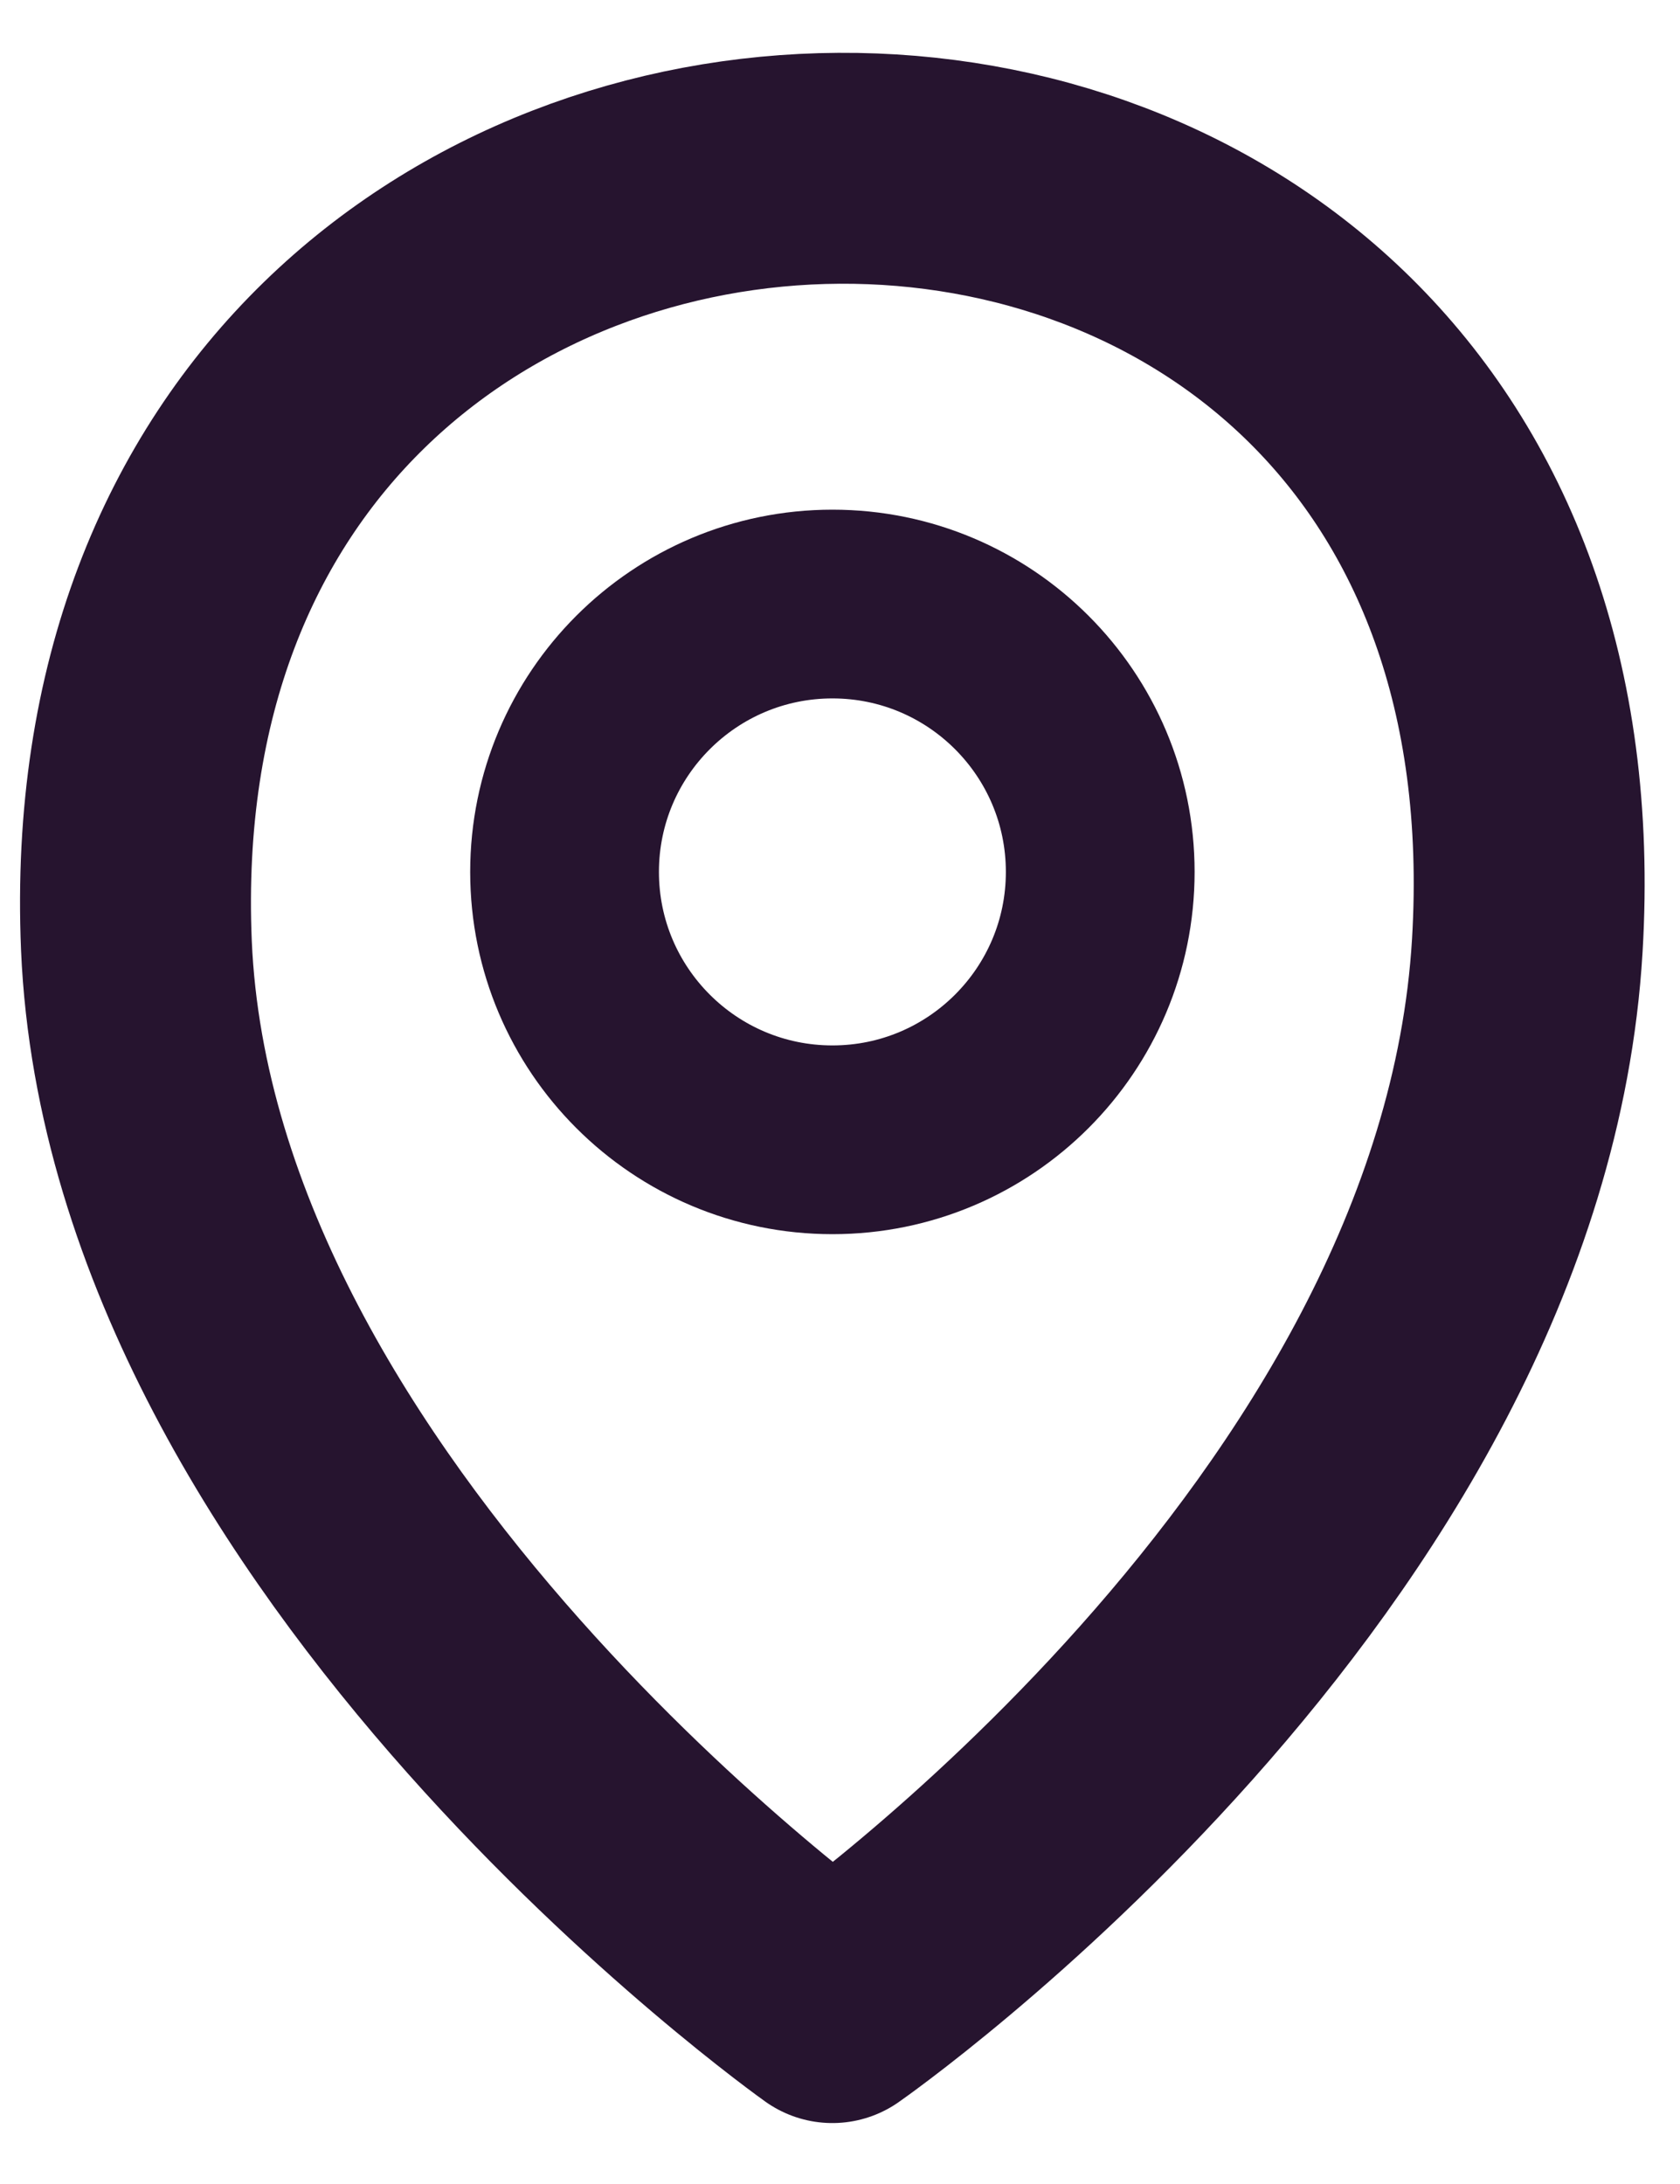 <svg xmlns="http://www.w3.org/2000/svg" width="20" height="26" viewBox="0 0 20 26" fill="none">
  <path d="M9.91 13.569C11.671 13.569 13.098 12.141 13.098 10.38C13.098 8.619 11.671 7.191 9.91 7.191C8.149 7.191 6.721 8.619 6.721 10.38C6.721 12.141 8.149 13.569 9.91 13.569Z" stroke="#26142F" stroke-width="2.247" stroke-linecap="round" stroke-linejoin="round"/>
  <path d="M9.909 23.9C9.909 23.9 1.925 18.238 1.624 11.258C1.109 -0.981 18.923 -1.182 18.182 11.258C17.755 18.439 9.909 23.9 9.909 23.9Z" stroke="#26142F" stroke-width="2.749" stroke-linecap="round" stroke-linejoin="round"/>
</svg>